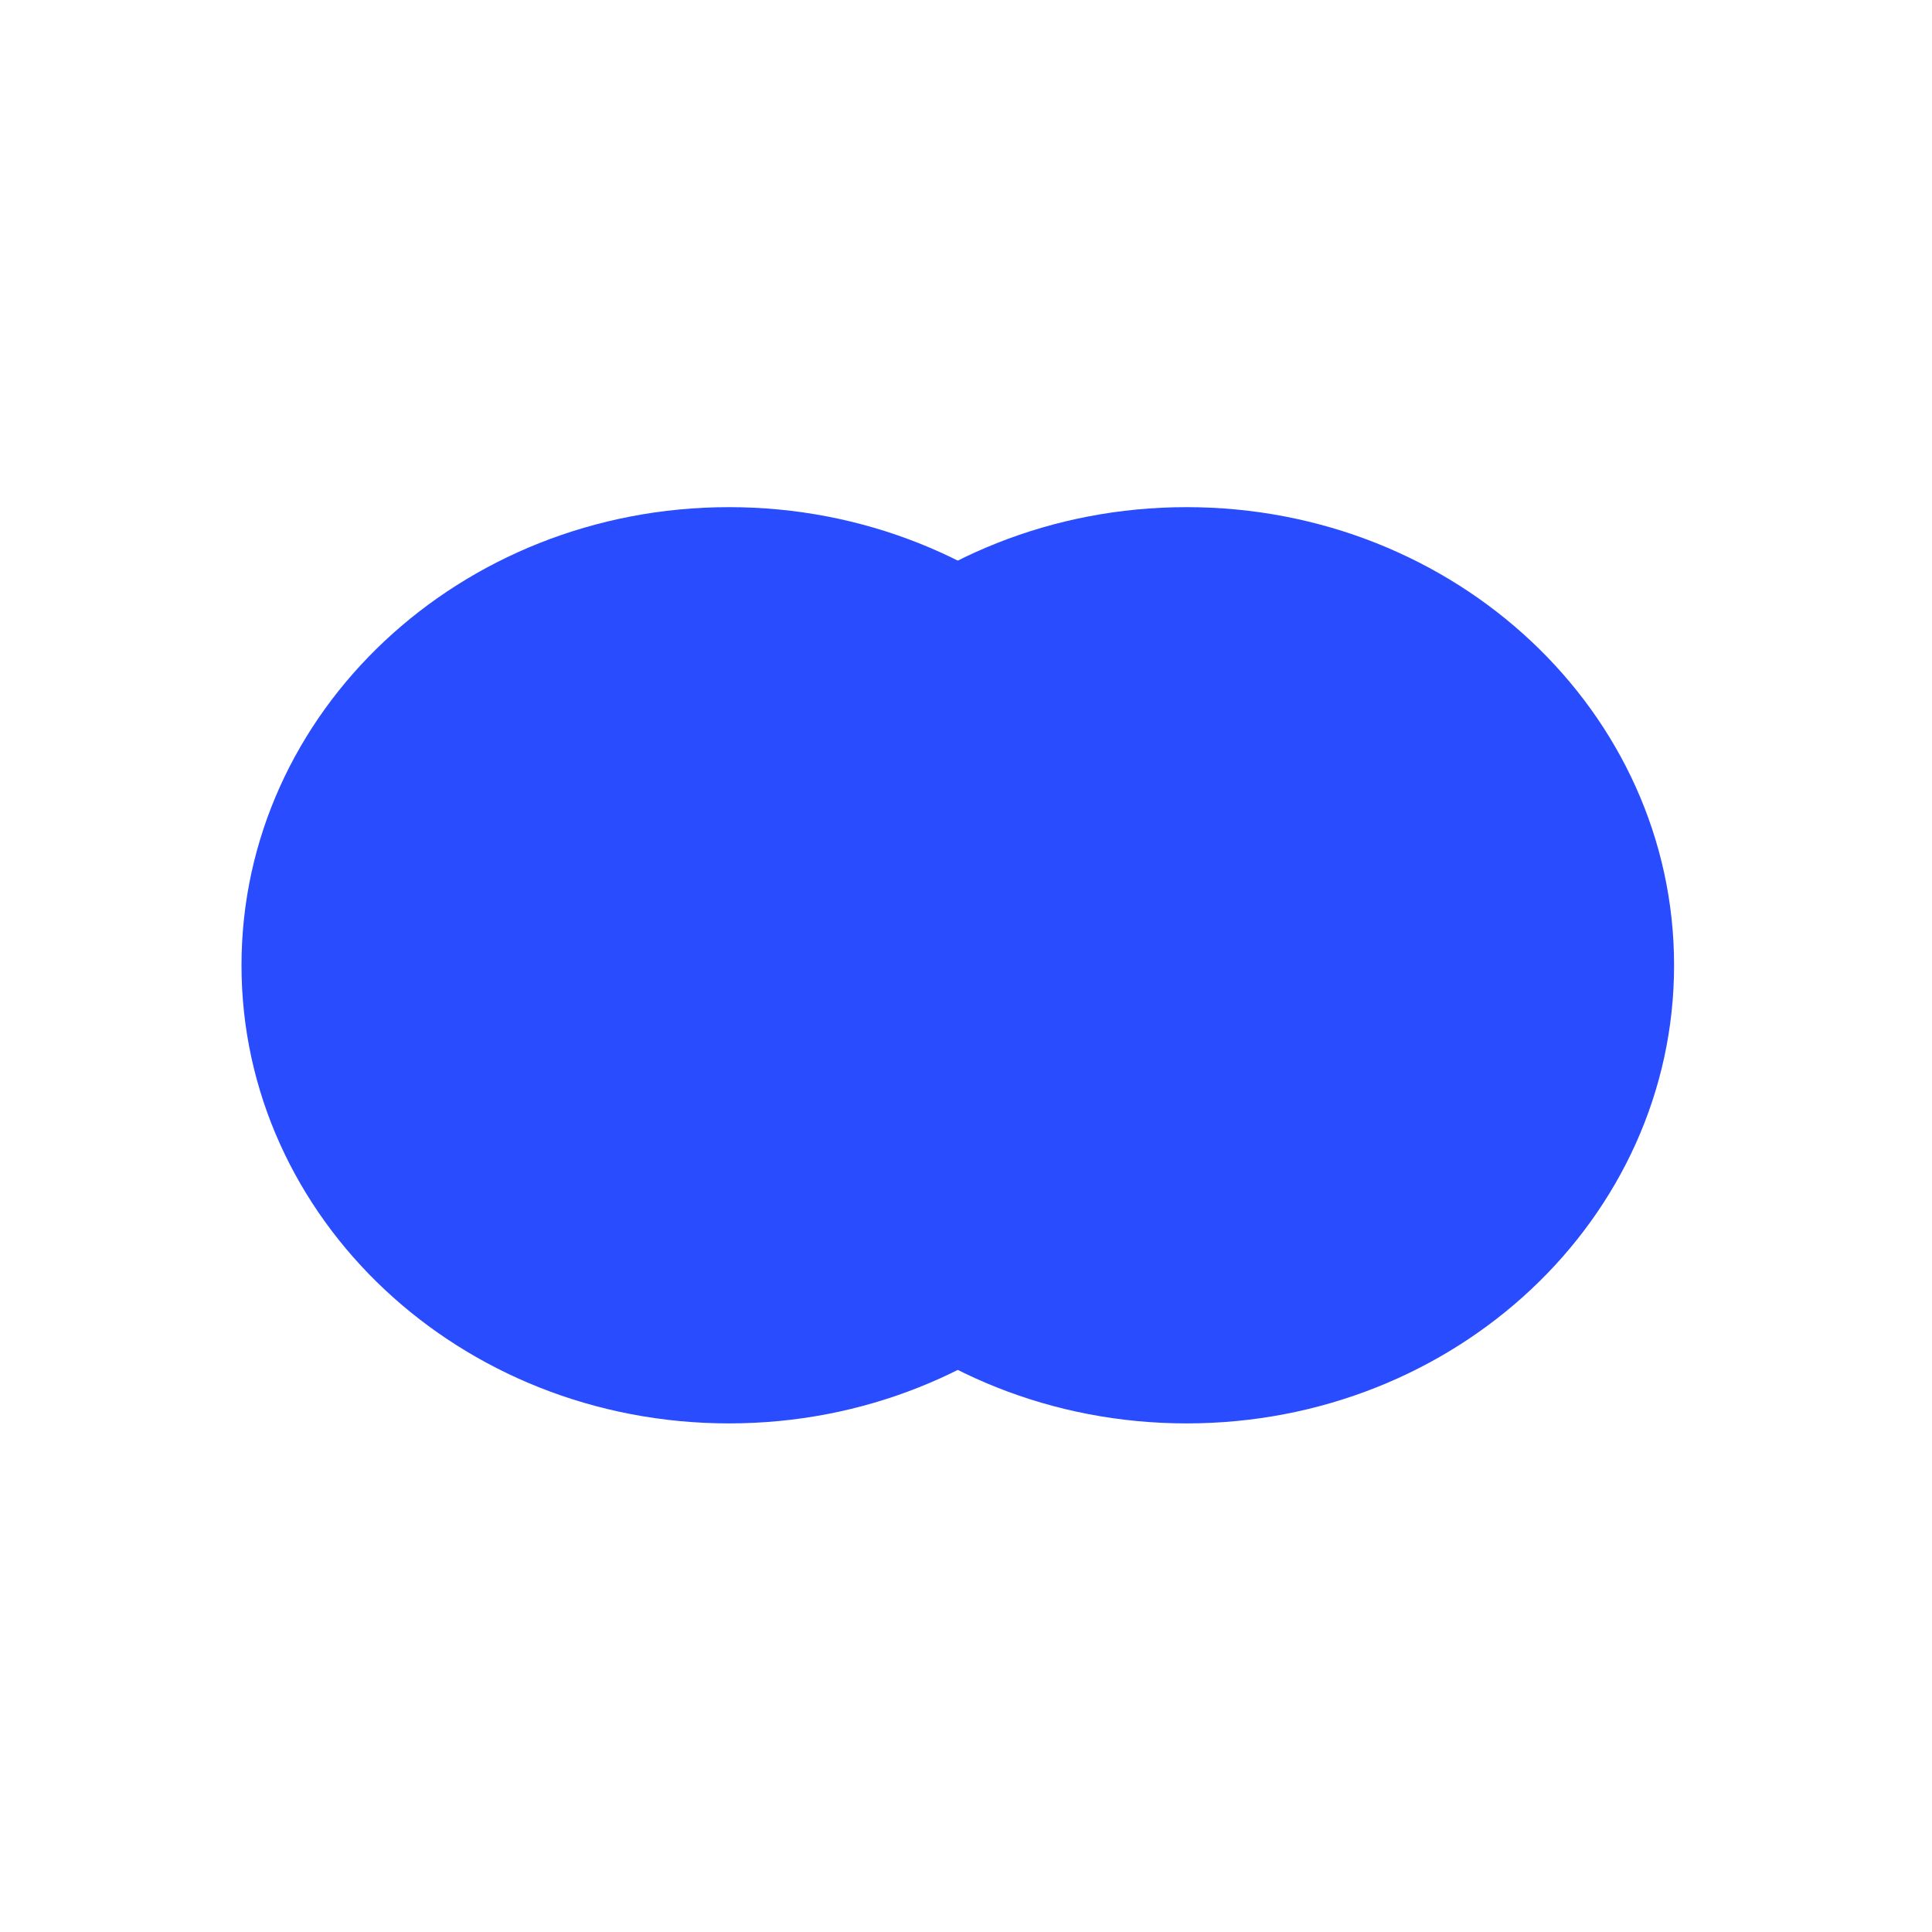 <svg width="40" height="40" viewBox="0 0 40 40" fill="none" xmlns="http://www.w3.org/2000/svg">
<g clip-path="url(#clip0_20642_8835)">
<g style="mix-blend-mode:difference">
<path d="M15.093 29.47C20.667 29.47 25.186 25.223 25.186 19.985C25.186 14.746 20.667 10.5 15.093 10.5C9.519 10.5 5 14.746 5 19.985C5 25.223 9.519 29.47 15.093 29.47Z" fill="#294CFF"/>
</g>
<g style="mix-blend-mode:difference">
<path d="M24.567 29.47C30.141 29.47 34.66 25.223 34.66 19.985C34.66 14.746 30.141 10.5 24.567 10.5C18.992 10.5 14.474 14.746 14.474 19.985C14.474 25.223 18.992 29.47 24.567 29.47Z" fill="#294CFF"/>
</g>
</g>
<defs>
<clipPath id="clip0_20642_8835">
<rect width="30" height="19" fill="white" transform="translate(5 10.5)"/>
</clipPath>
</defs>
</svg>
